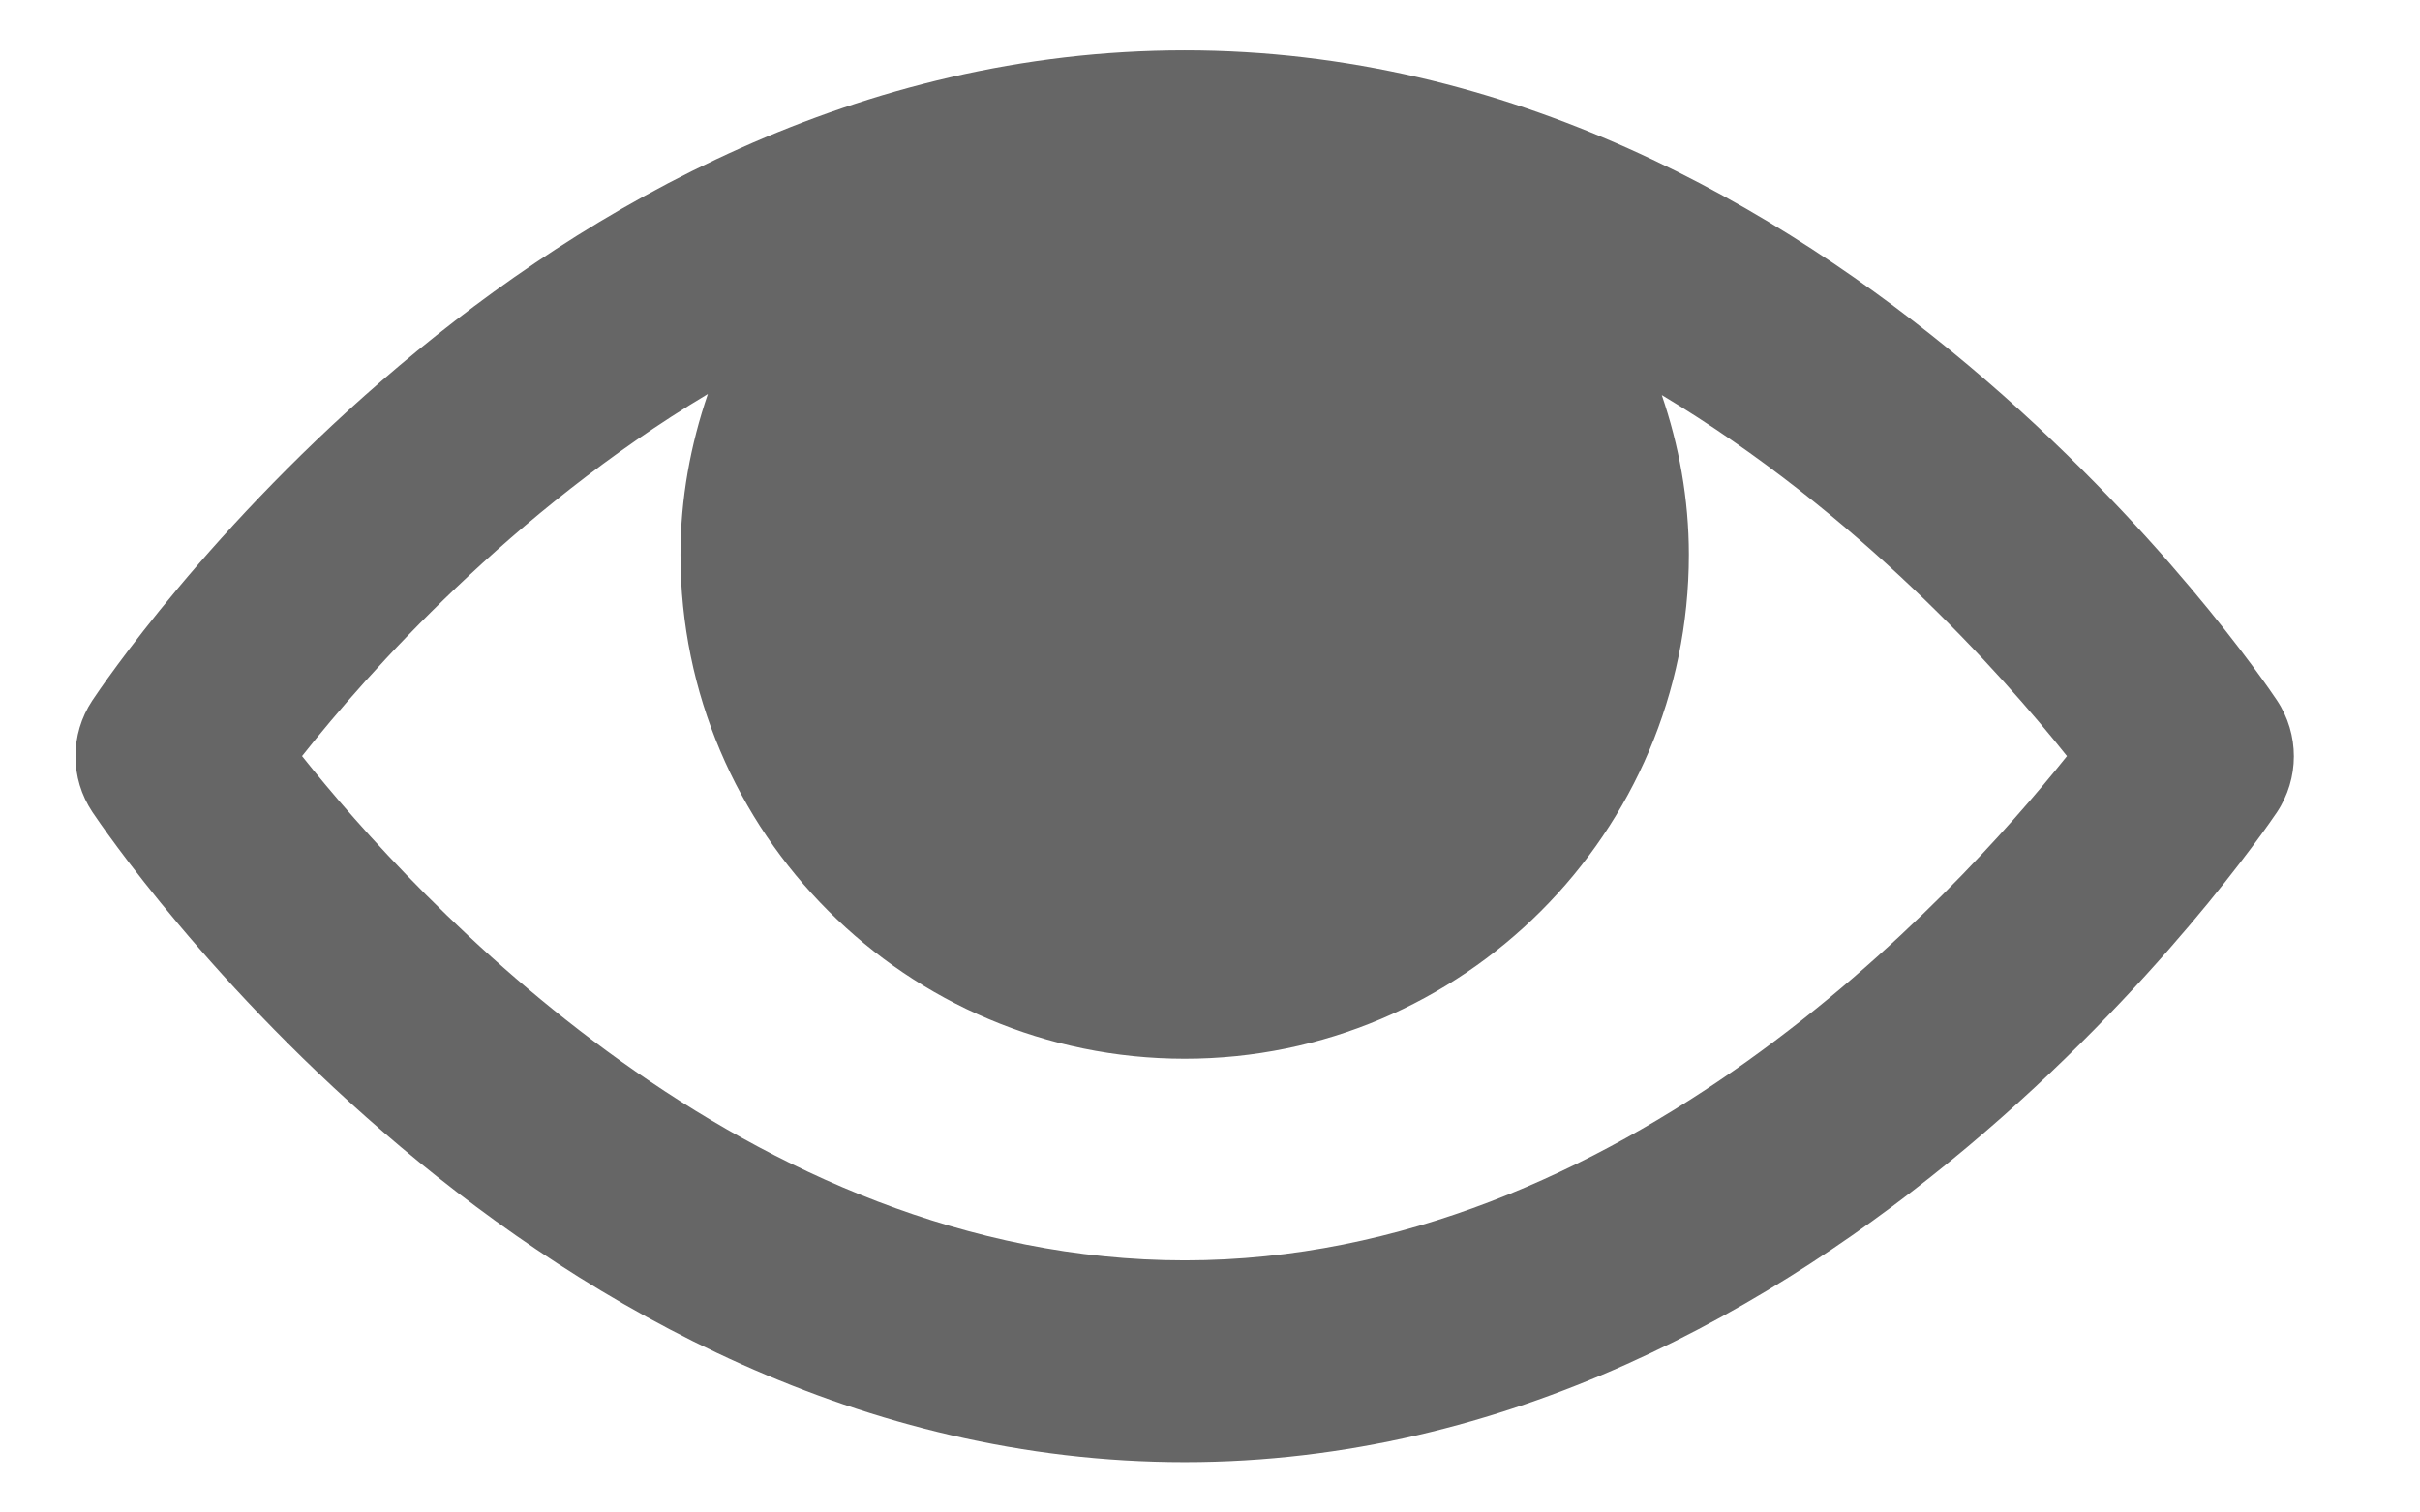 <svg width="16" height="10" viewBox="0 0 16 10" fill="none" xmlns="http://www.w3.org/2000/svg">
<path d="M15.054 4.63C14.937 4.455 12.14 0.333 7.833 0.333C3.503 0.333 0.726 4.457 0.61 4.632C0.462 4.855 0.462 5.146 0.611 5.369C0.729 5.545 3.525 9.667 7.833 9.667C12.118 9.667 14.934 5.547 15.053 5.372C15.203 5.148 15.204 4.855 15.054 4.63ZM7.833 8.333C4.933 8.333 2.743 5.936 1.997 4.999C2.436 4.444 3.381 3.382 4.68 2.605C4.566 2.939 4.499 3.294 4.499 3.667C4.499 5.505 5.995 7 7.833 7C9.671 7 11.166 5.505 11.166 3.667C11.166 3.297 11.1 2.943 10.987 2.612C12.28 3.388 13.225 4.445 13.666 4.999C12.915 5.938 10.715 8.333 7.833 8.333Z" fill="#666666"/>
</svg>
